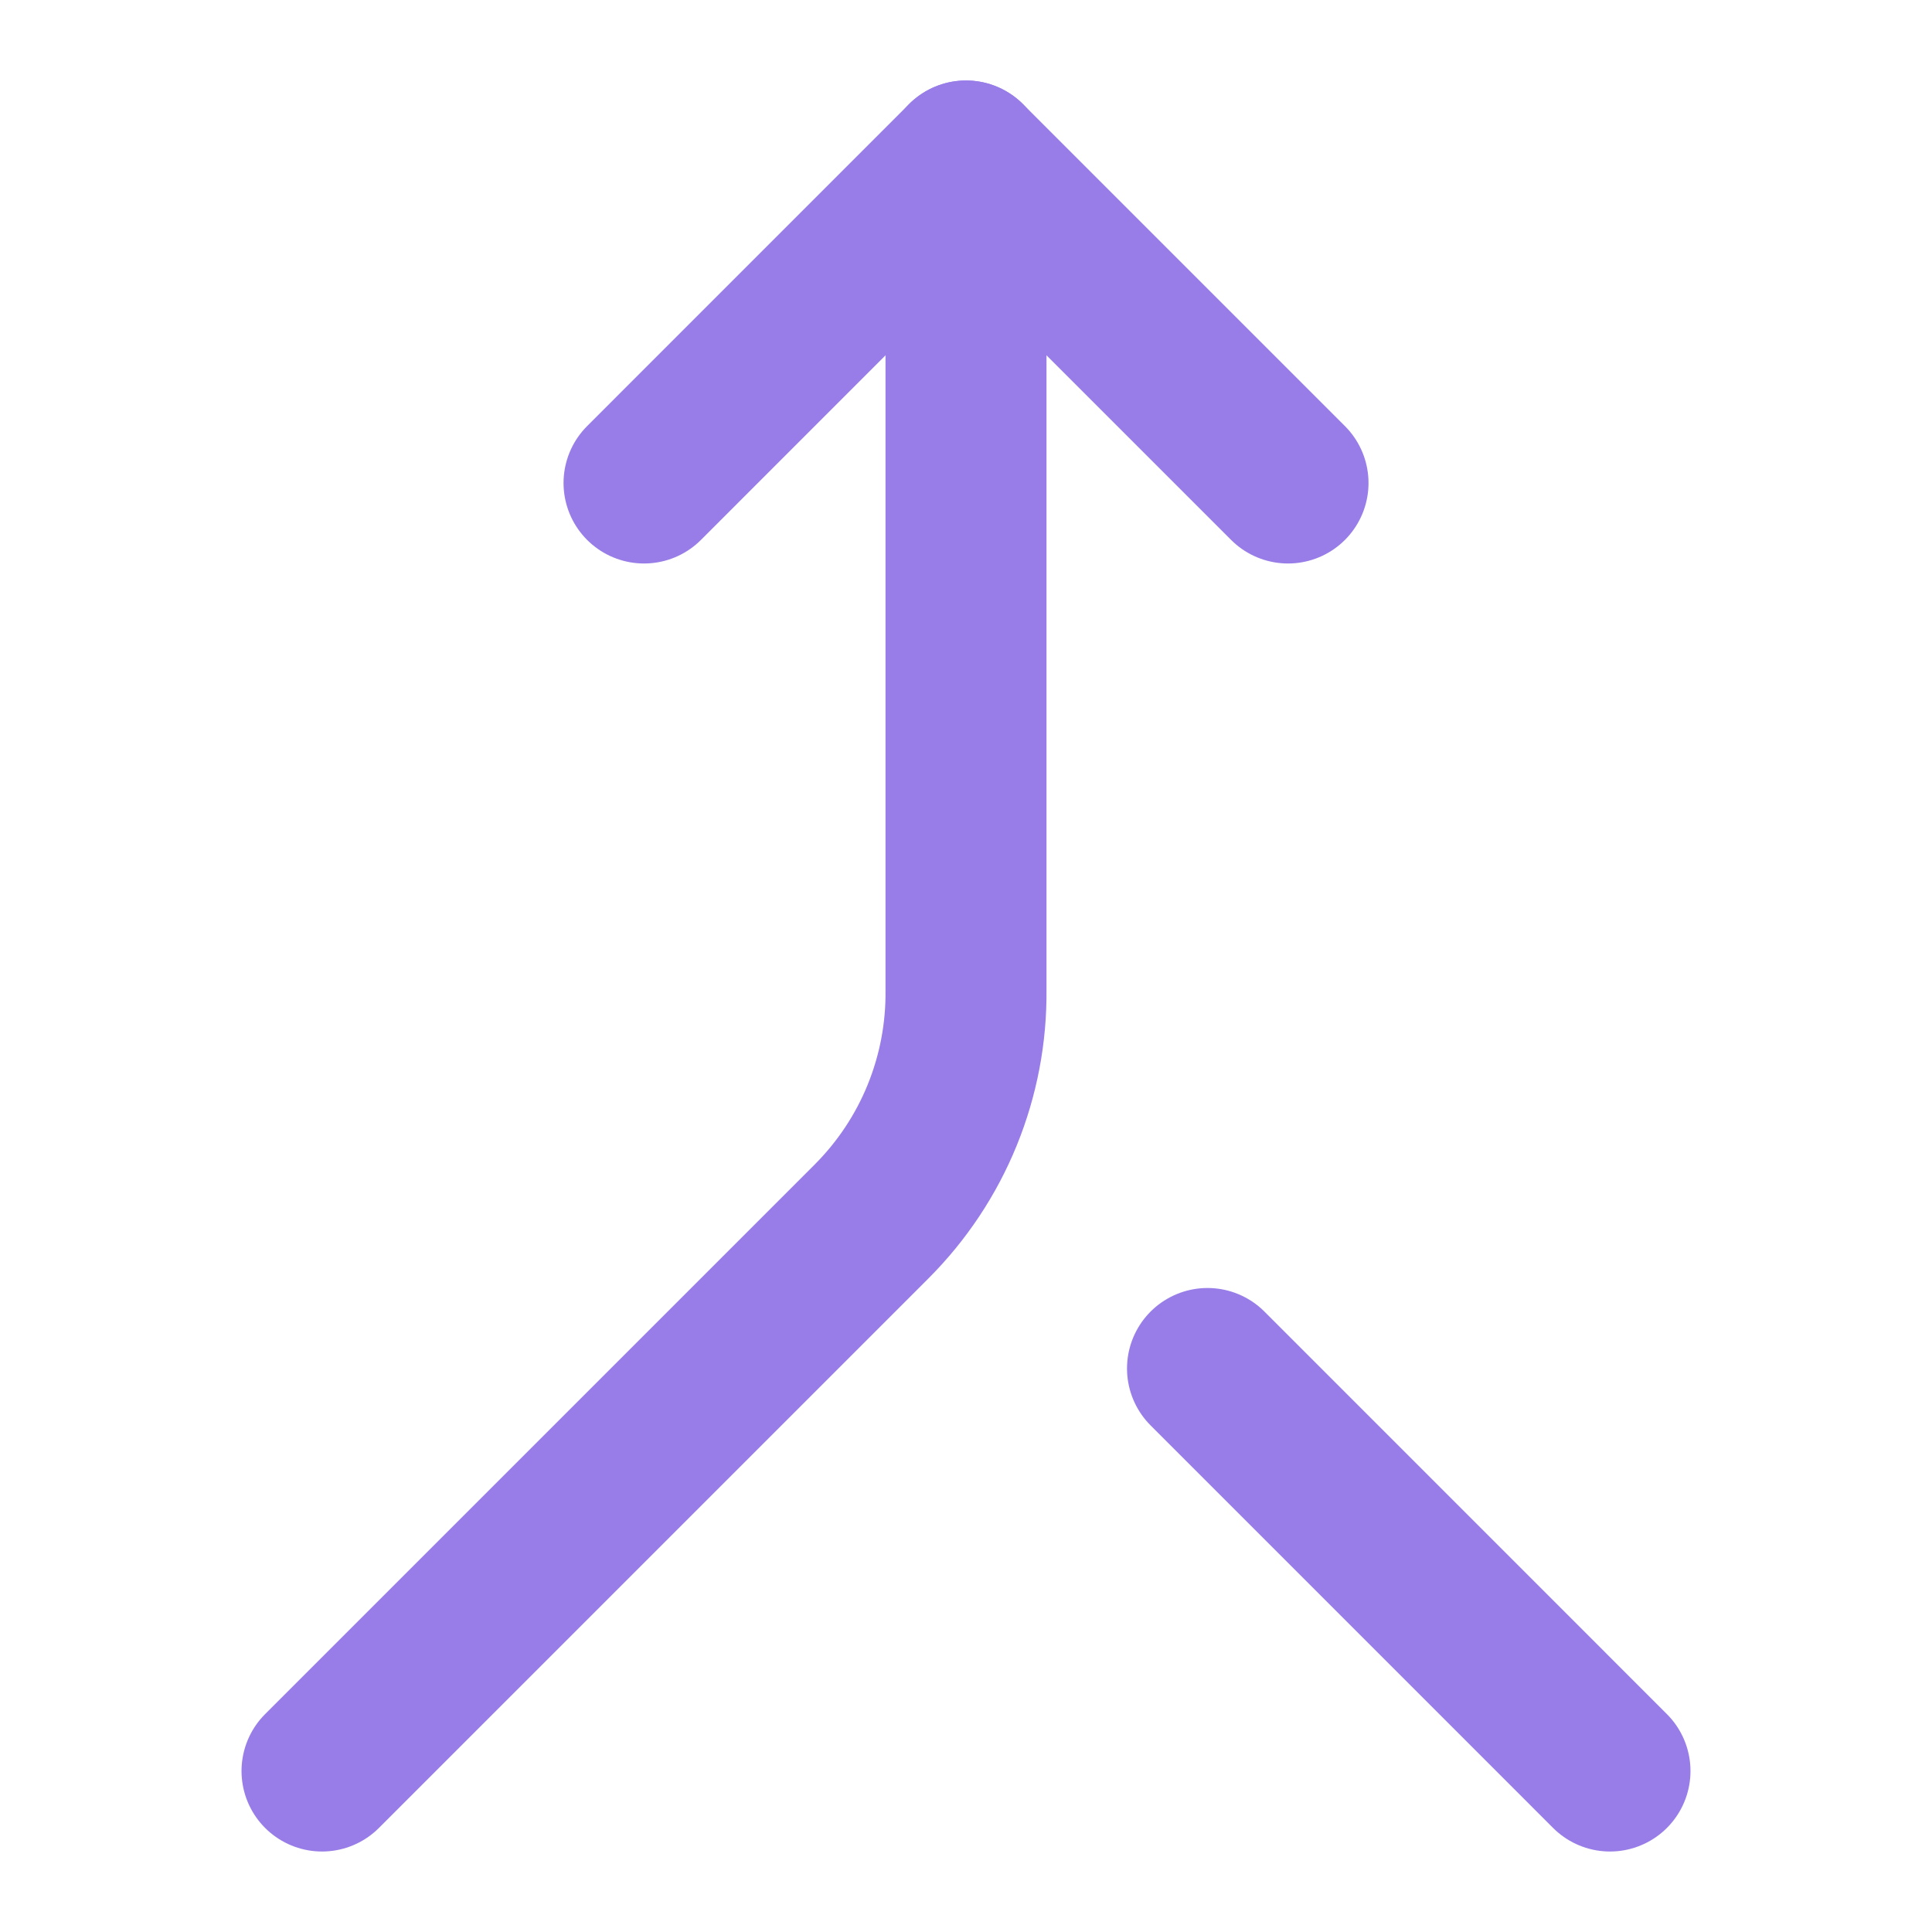 <svg width="40" height="40" viewBox="0 0 40 40" fill="none" xmlns="http://www.w3.org/2000/svg">
<path d="M13.334 10L20 3.333L26.667 10" stroke="#987DE8" stroke-width="3.333" stroke-linecap="round" stroke-linejoin="round"/>
<path d="M20 3.333V20.5C20.009 21.388 19.841 22.268 19.506 23.09C19.171 23.912 18.674 24.659 18.047 25.287L6.667 36.667" stroke="#987DE8" stroke-width="3.333" stroke-linecap="round" stroke-linejoin="round"/>
<path d="M33.333 36.667L25 28.333" stroke="#987DE8" stroke-width="3.333" stroke-linecap="round" stroke-linejoin="round"/>
</svg>

